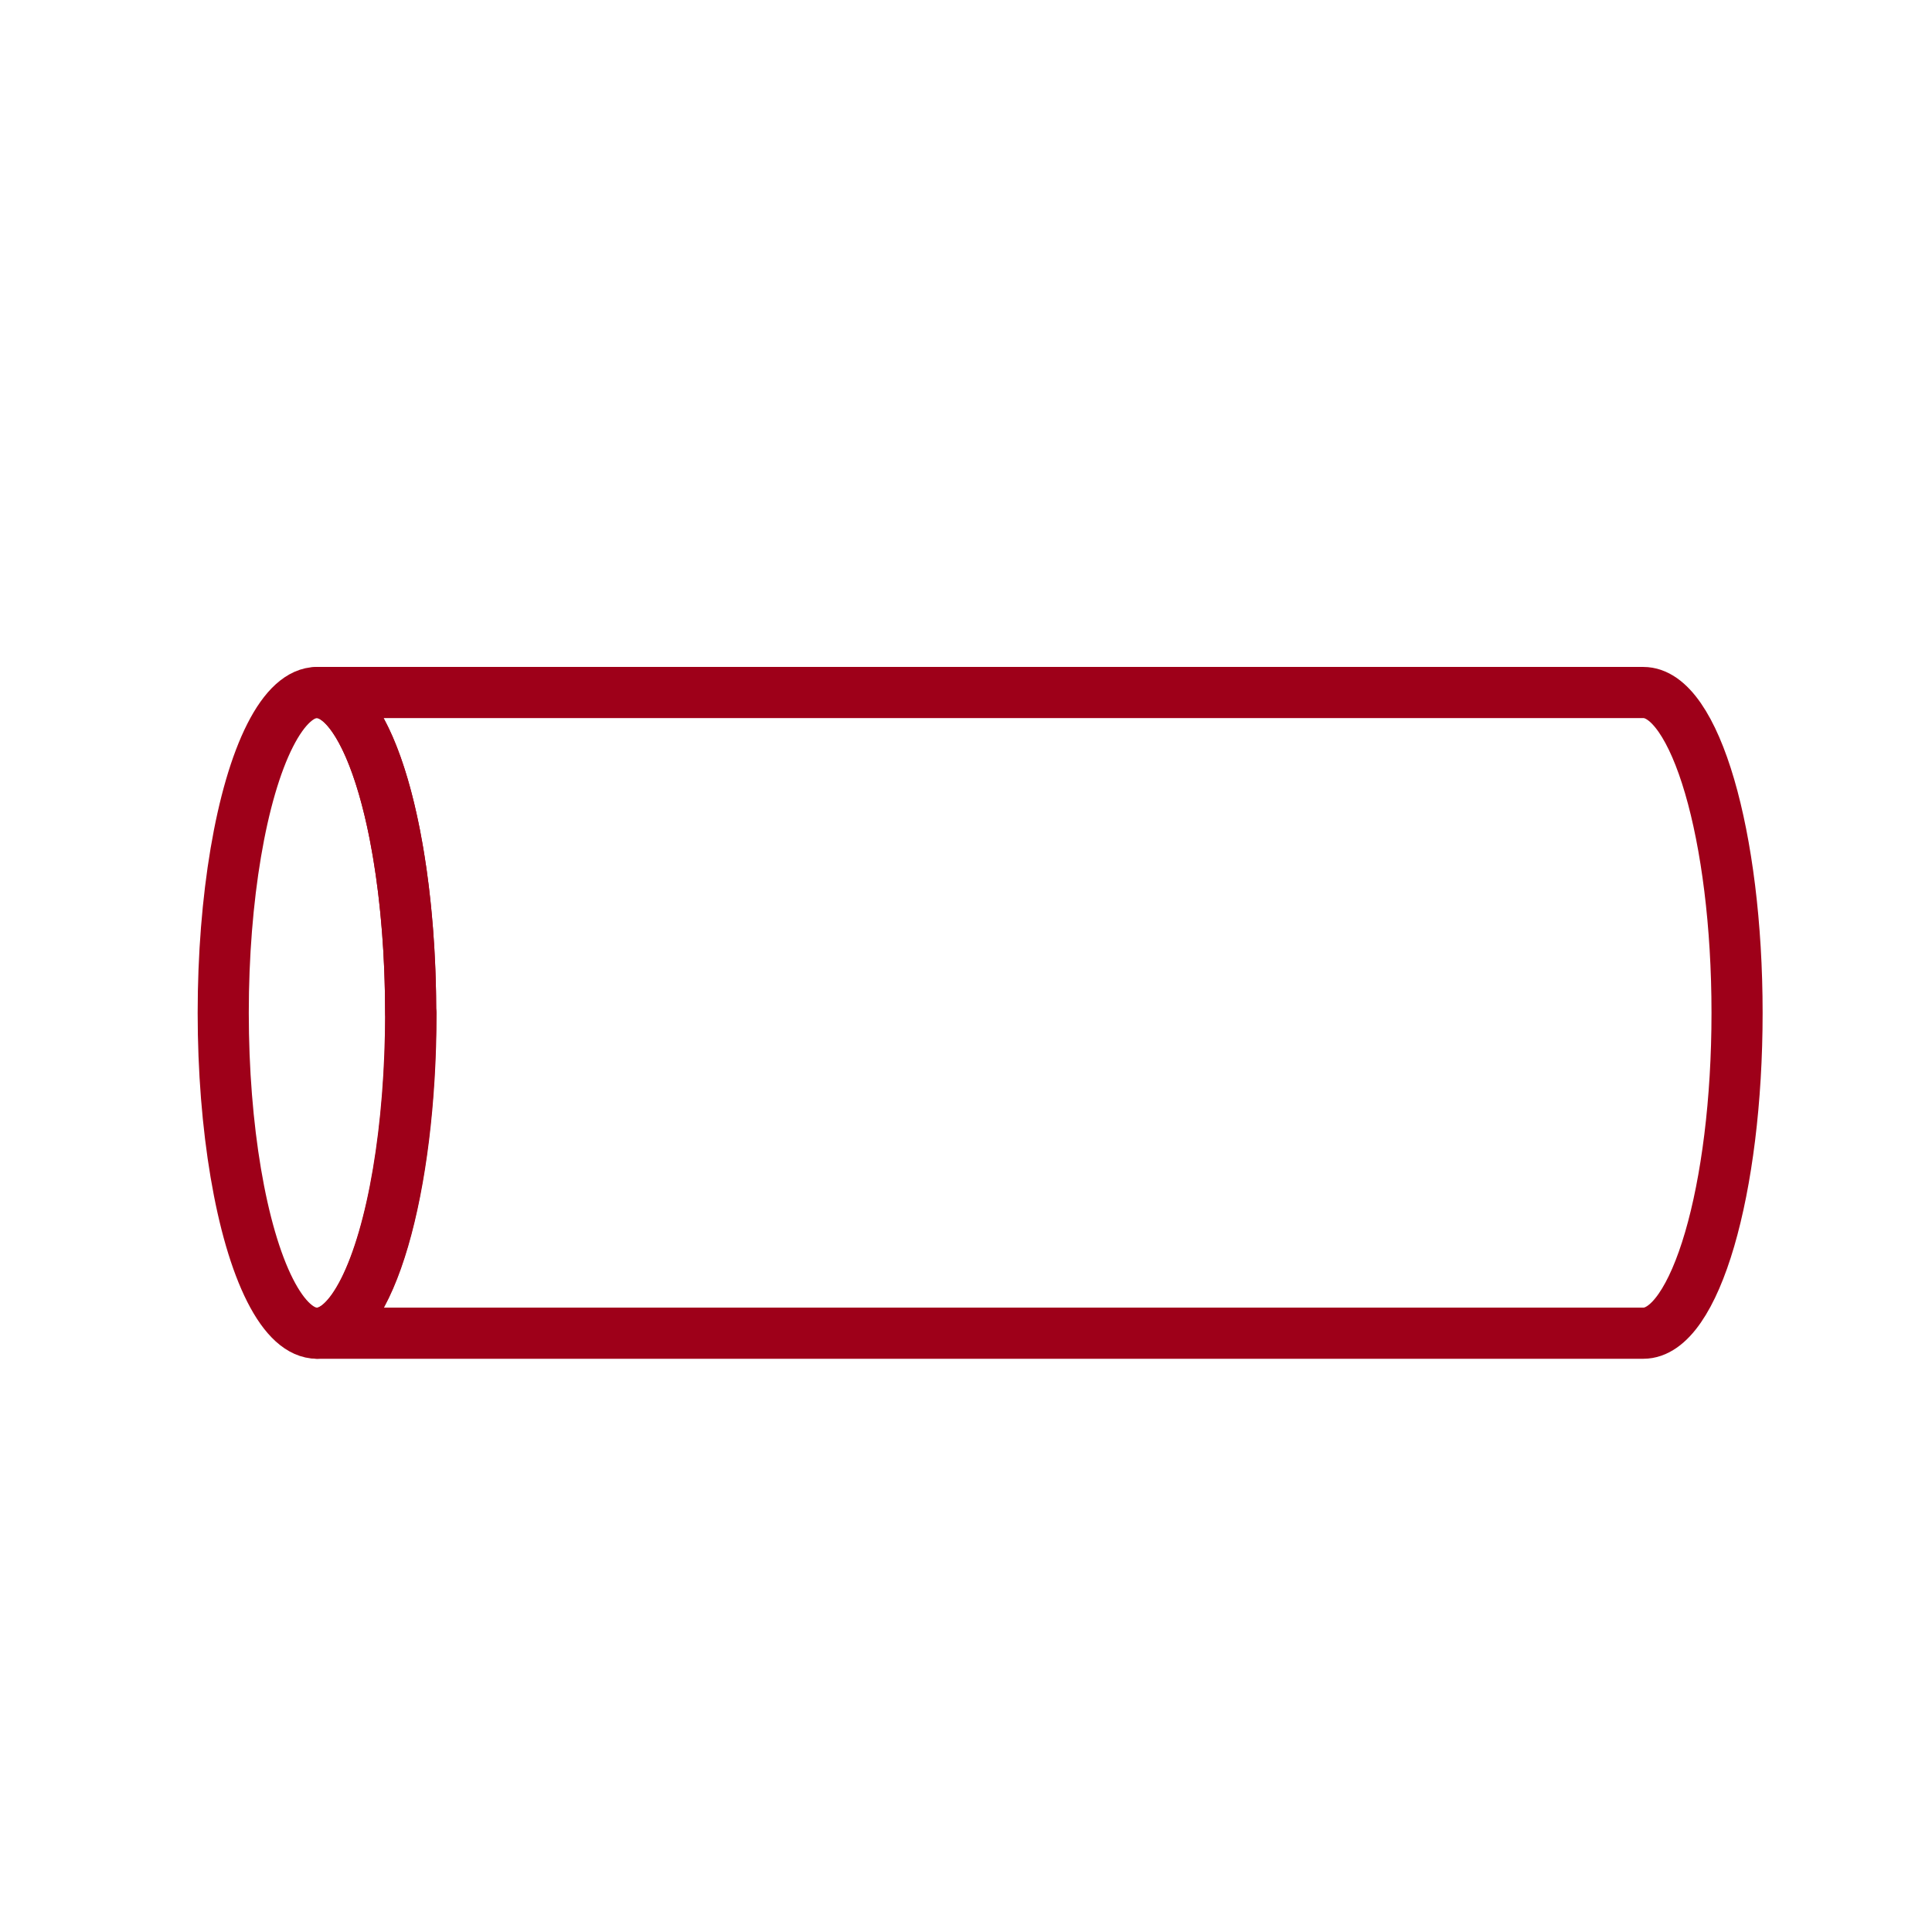 <?xml version="1.0" encoding="UTF-8"?>
<svg id="Layer_1" data-name="Layer 1" xmlns="http://www.w3.org/2000/svg" viewBox="0 0 56.69 56.69">
  <defs>
    <style>
      .cls-1 {
        fill: none;
        stroke: #9e0019;
        stroke-linecap: round;
        stroke-linejoin: round;
        stroke-width: 1.5px;
      }
    </style>
  </defs>
  <path class="cls-1" d="M12.06,29.72c0,5.19-1.23,9.4-2.75,9.4h38.91c1.52,0,2.75-4.21,2.75-9.4s-1.23-9.4-2.75-9.4H9.3c1.52,0,2.75,4.21,2.75,9.4Z"/>
  <ellipse class="cls-1" cx="9.3" cy="29.72" rx="2.75" ry="9.4"/>
</svg>